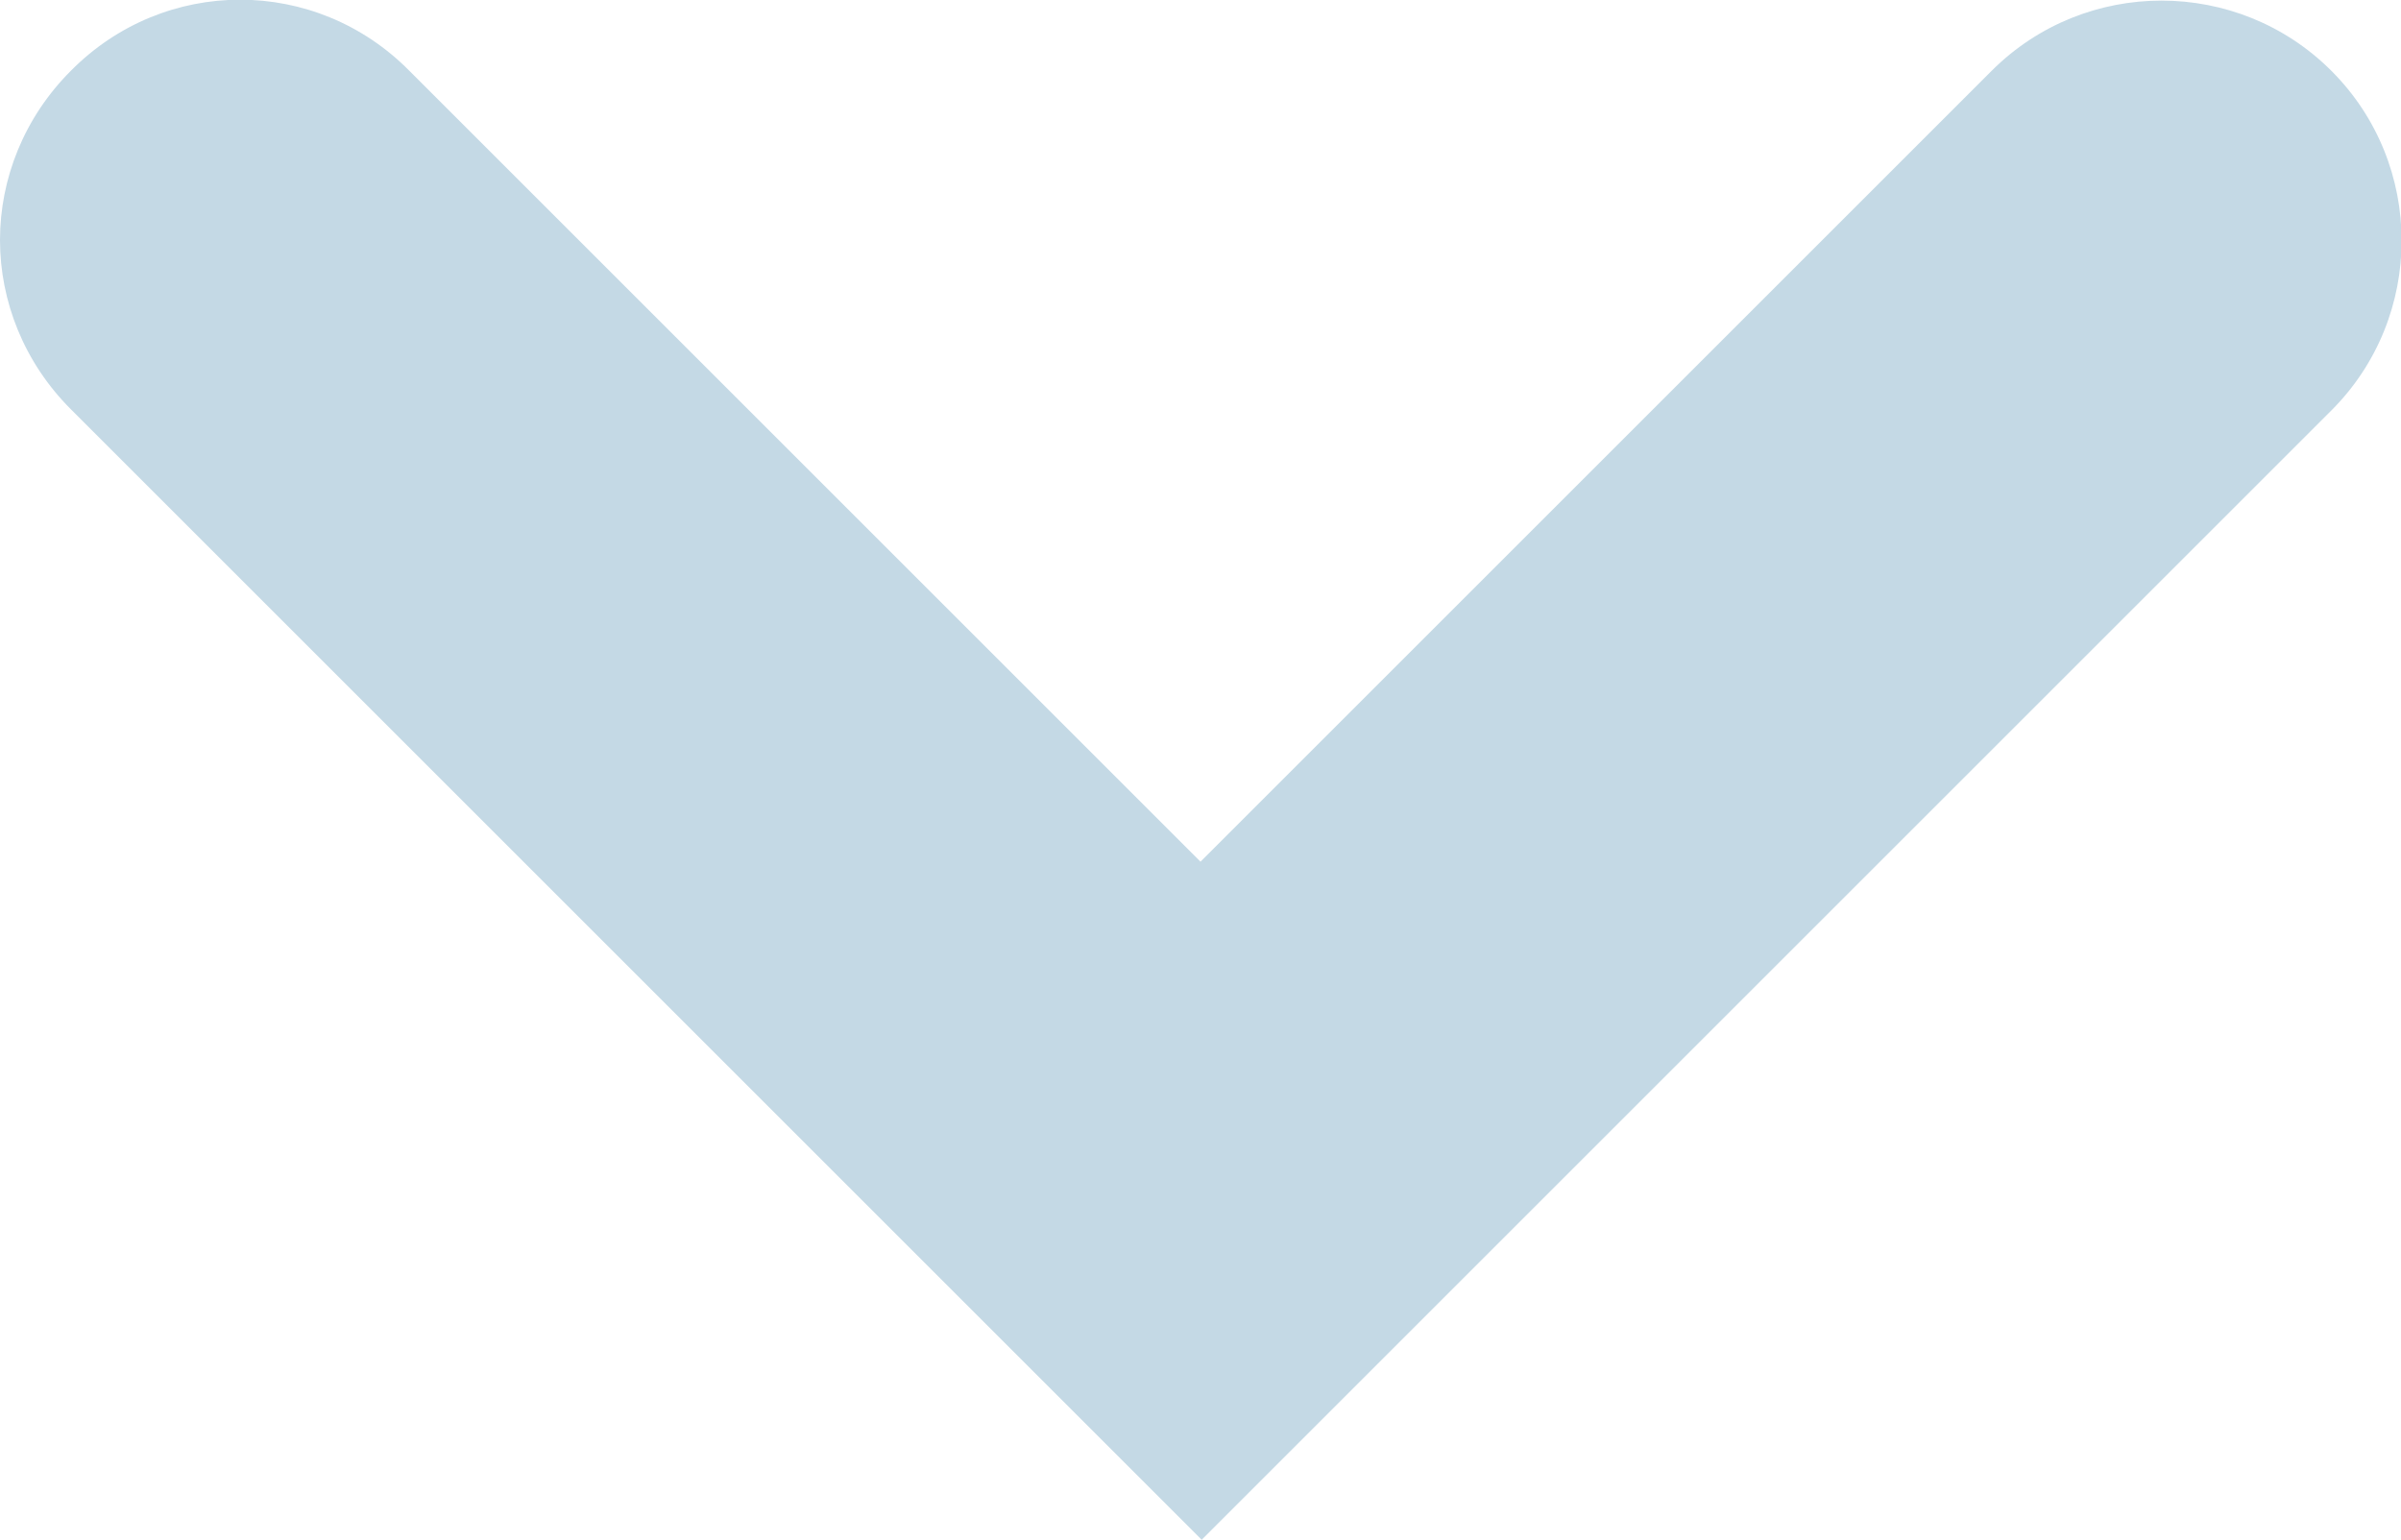 <svg xmlns="http://www.w3.org/2000/svg" viewBox="0 0 20 12.83"><path d="M0 2C0 1.49.2.98.59.59c.78-.79 2.04-.79 2.82 0L10 7.18 16.59.59c.78-.78 2.05-.78 2.83 0s.78 2.05 0 2.83l-9.41 9.41L.59 3.41C.2 3.02 0 2.51 0 2z" fill="#c4d9e5"/></svg>
